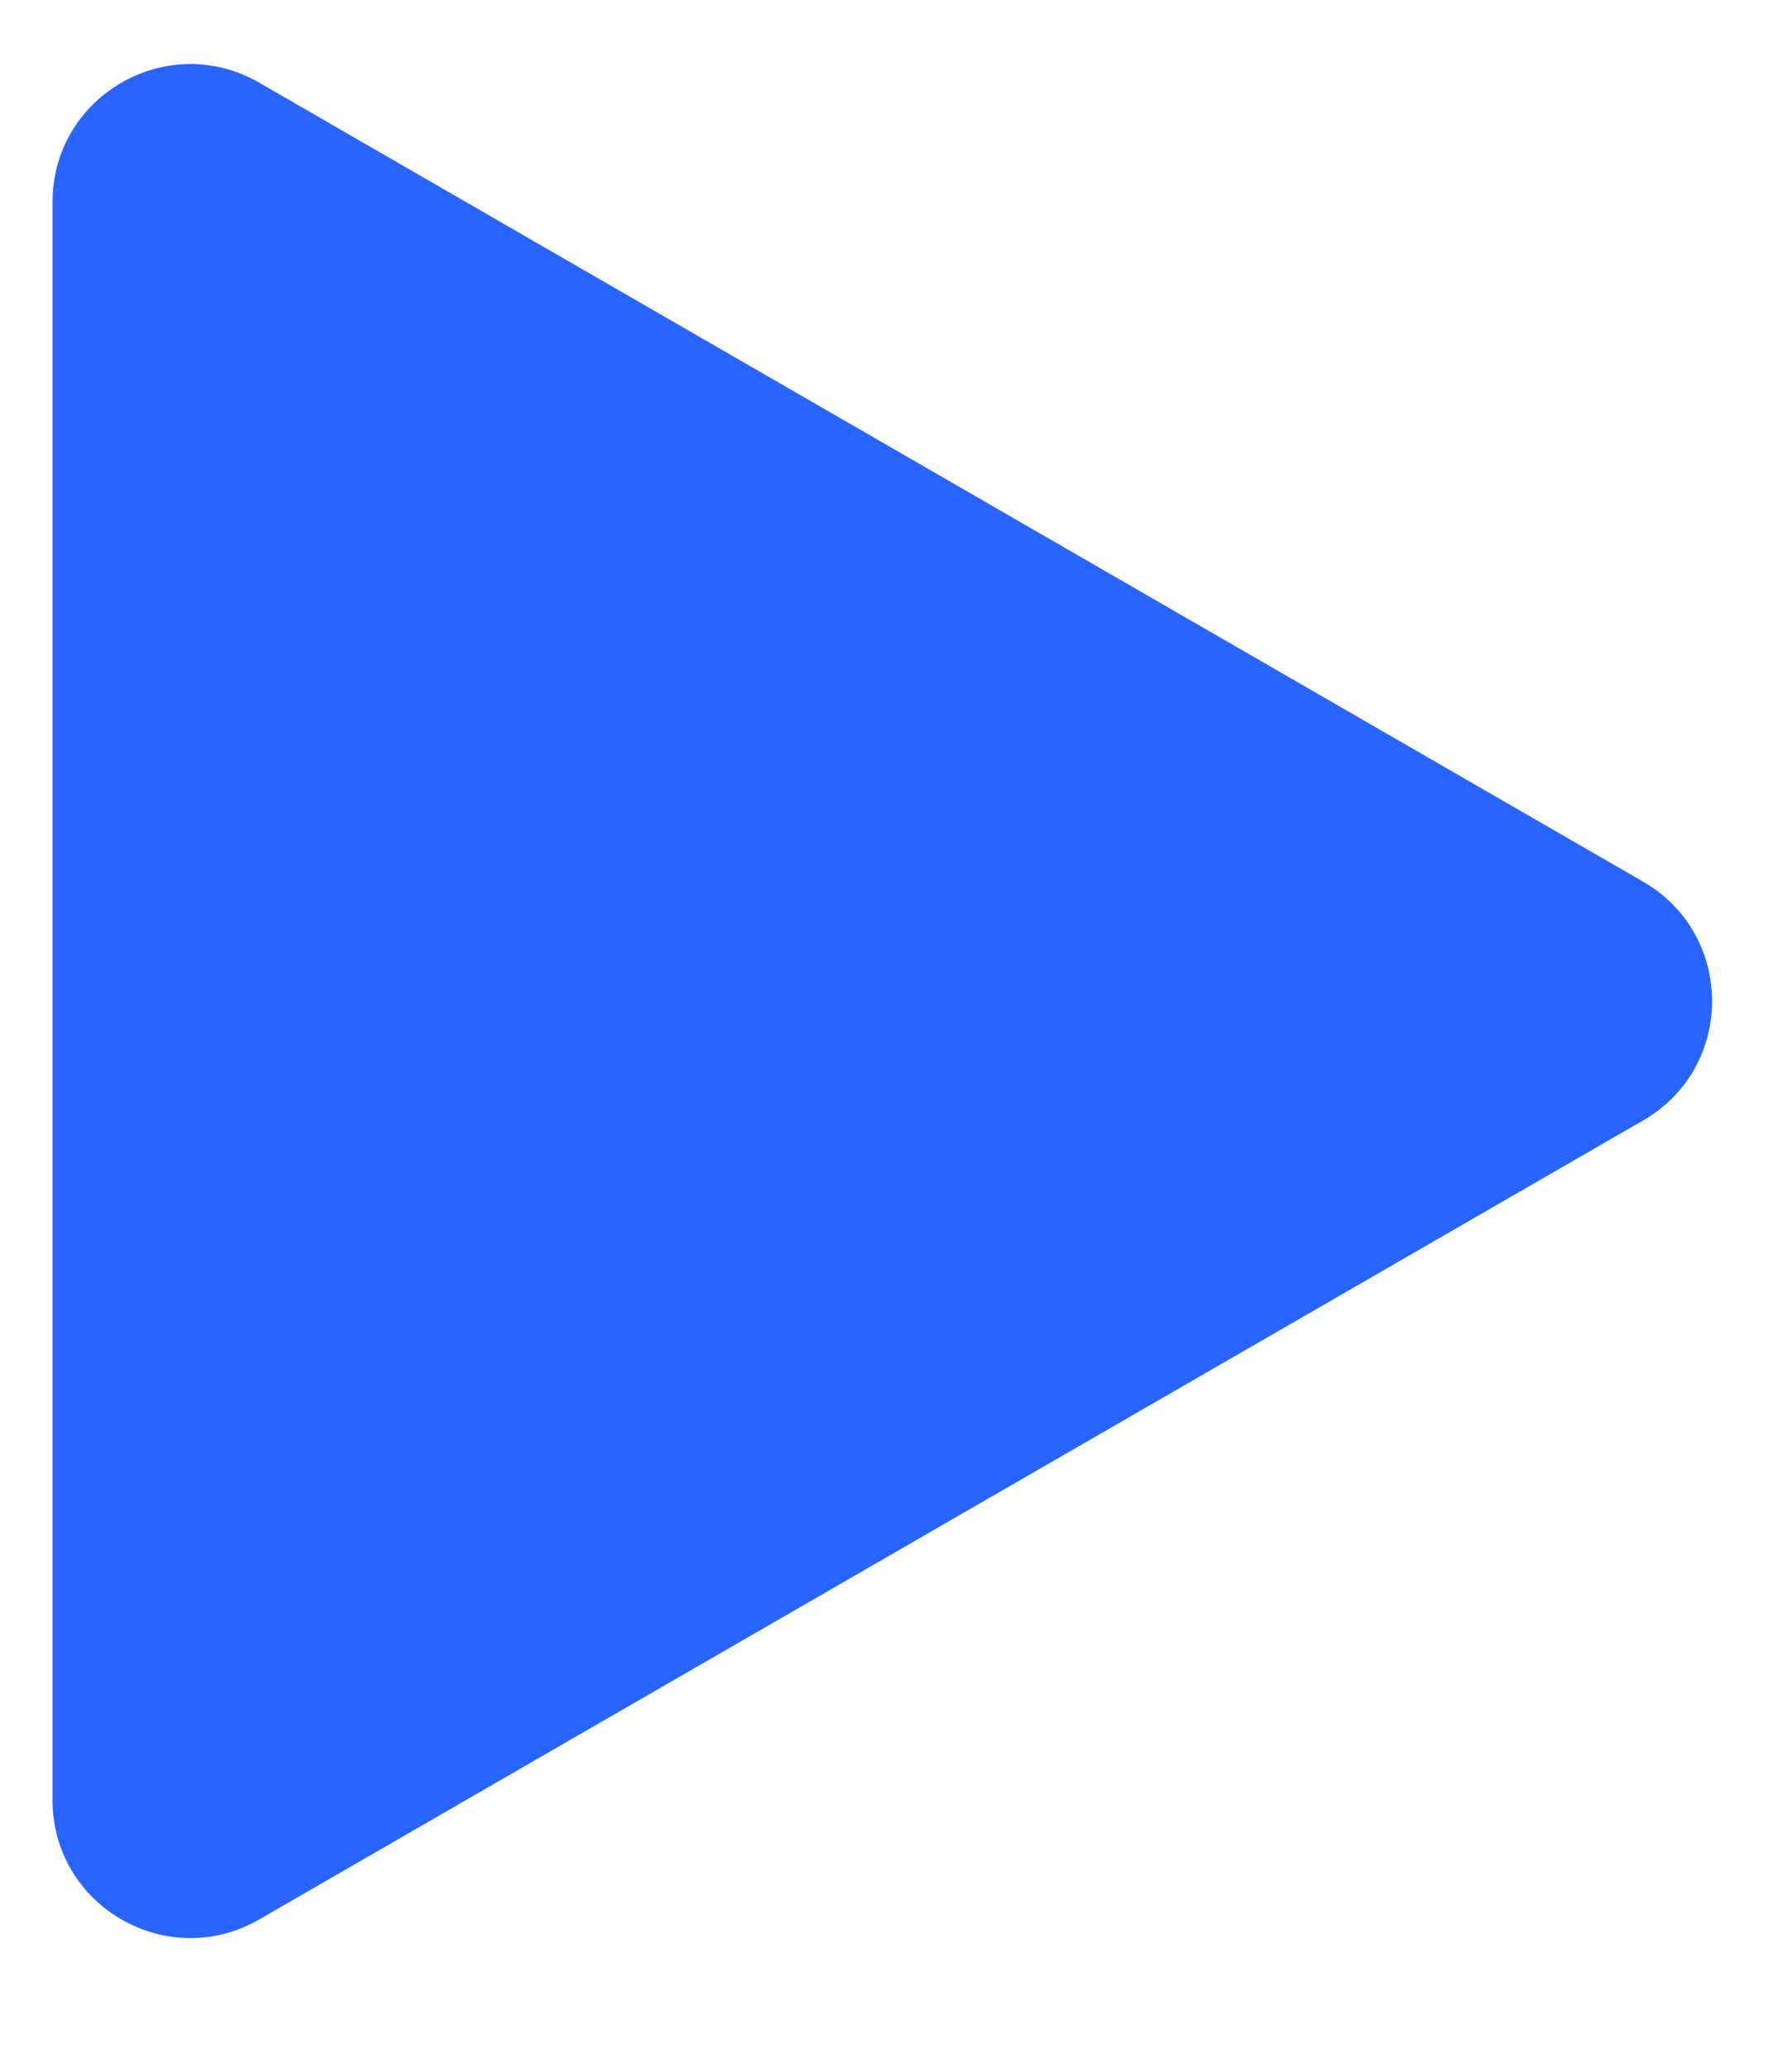<svg width="13" height="15" viewBox="0 0 13 15" fill="none" xmlns="http://www.w3.org/2000/svg">
<path d="M11.92 6.396C12.587 6.781 12.587 7.743 11.92 8.128L1.881 13.924C1.214 14.309 0.381 13.828 0.381 13.058L0.381 1.466C0.381 0.696 1.214 0.215 1.881 0.6L11.92 6.396Z" fill="#2864FF"/>
</svg>
